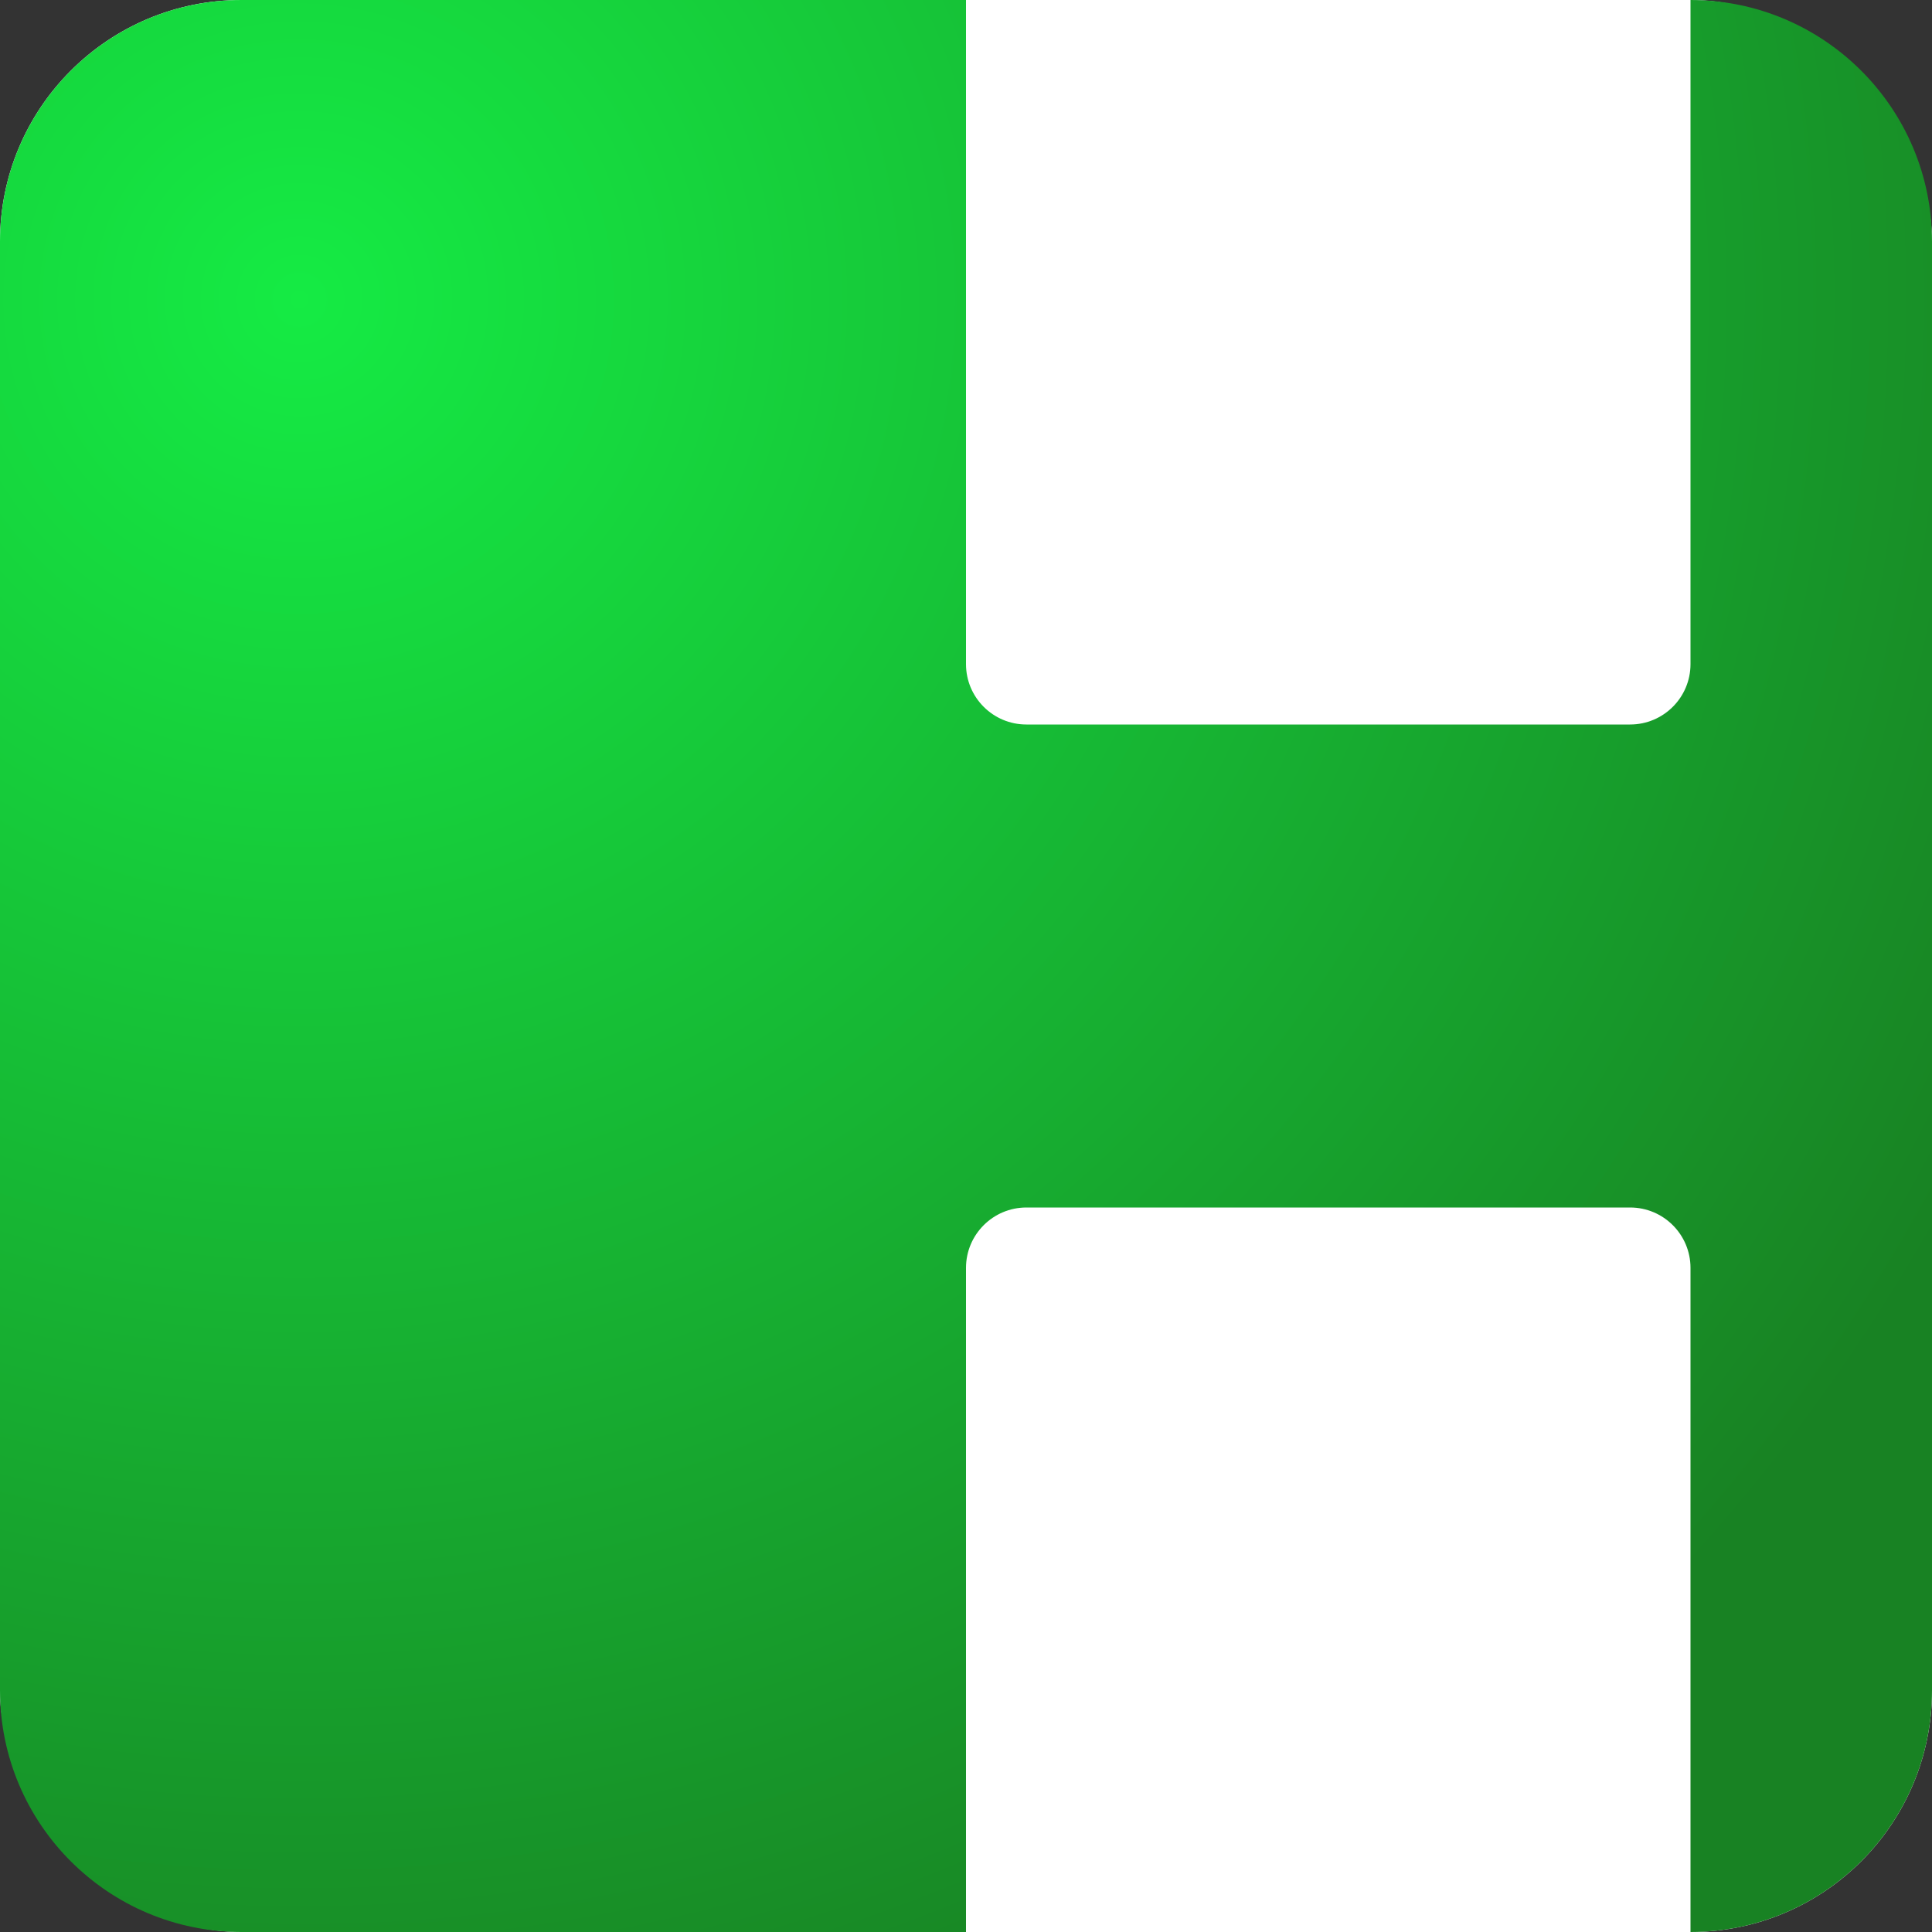 <svg width="32" height="32" viewBox="0 0 32 32" fill="none" xmlns="http://www.w3.org/2000/svg">
<rect x="0" y="0" width="32" height="32" fill="#333333" stroke="none"/>
<rect width="32" height="32" rx="4" fill="white"/>
<path d="M28 11C28 11.552 27.552 12 27 12L17 12C16.448 12 16 11.552 16 11V0H4C1.791 0 0 1.791 0 4V28C0 30.209 1.791 32 4 32H16V21C16 20.448 16.448 20 17 20H27C27.552 20 28 20.448 28 21V32C30.209 32 32 30.209 32 28V4C32 1.791 30.209 0 28 0V11Z" fill="url(#paint0_radial_756_318)"/>
<defs>
<radialGradient id="paint0_radial_756_318" cx="0" cy="0" r="1" gradientUnits="userSpaceOnUse" gradientTransform="translate(4.8 4.8) rotate(45) scale(31.678)">
<stop stop-color="#15EB44"/>
<stop offset="1" stop-color="#188223"/>
</radialGradient>
</defs>
</svg>

